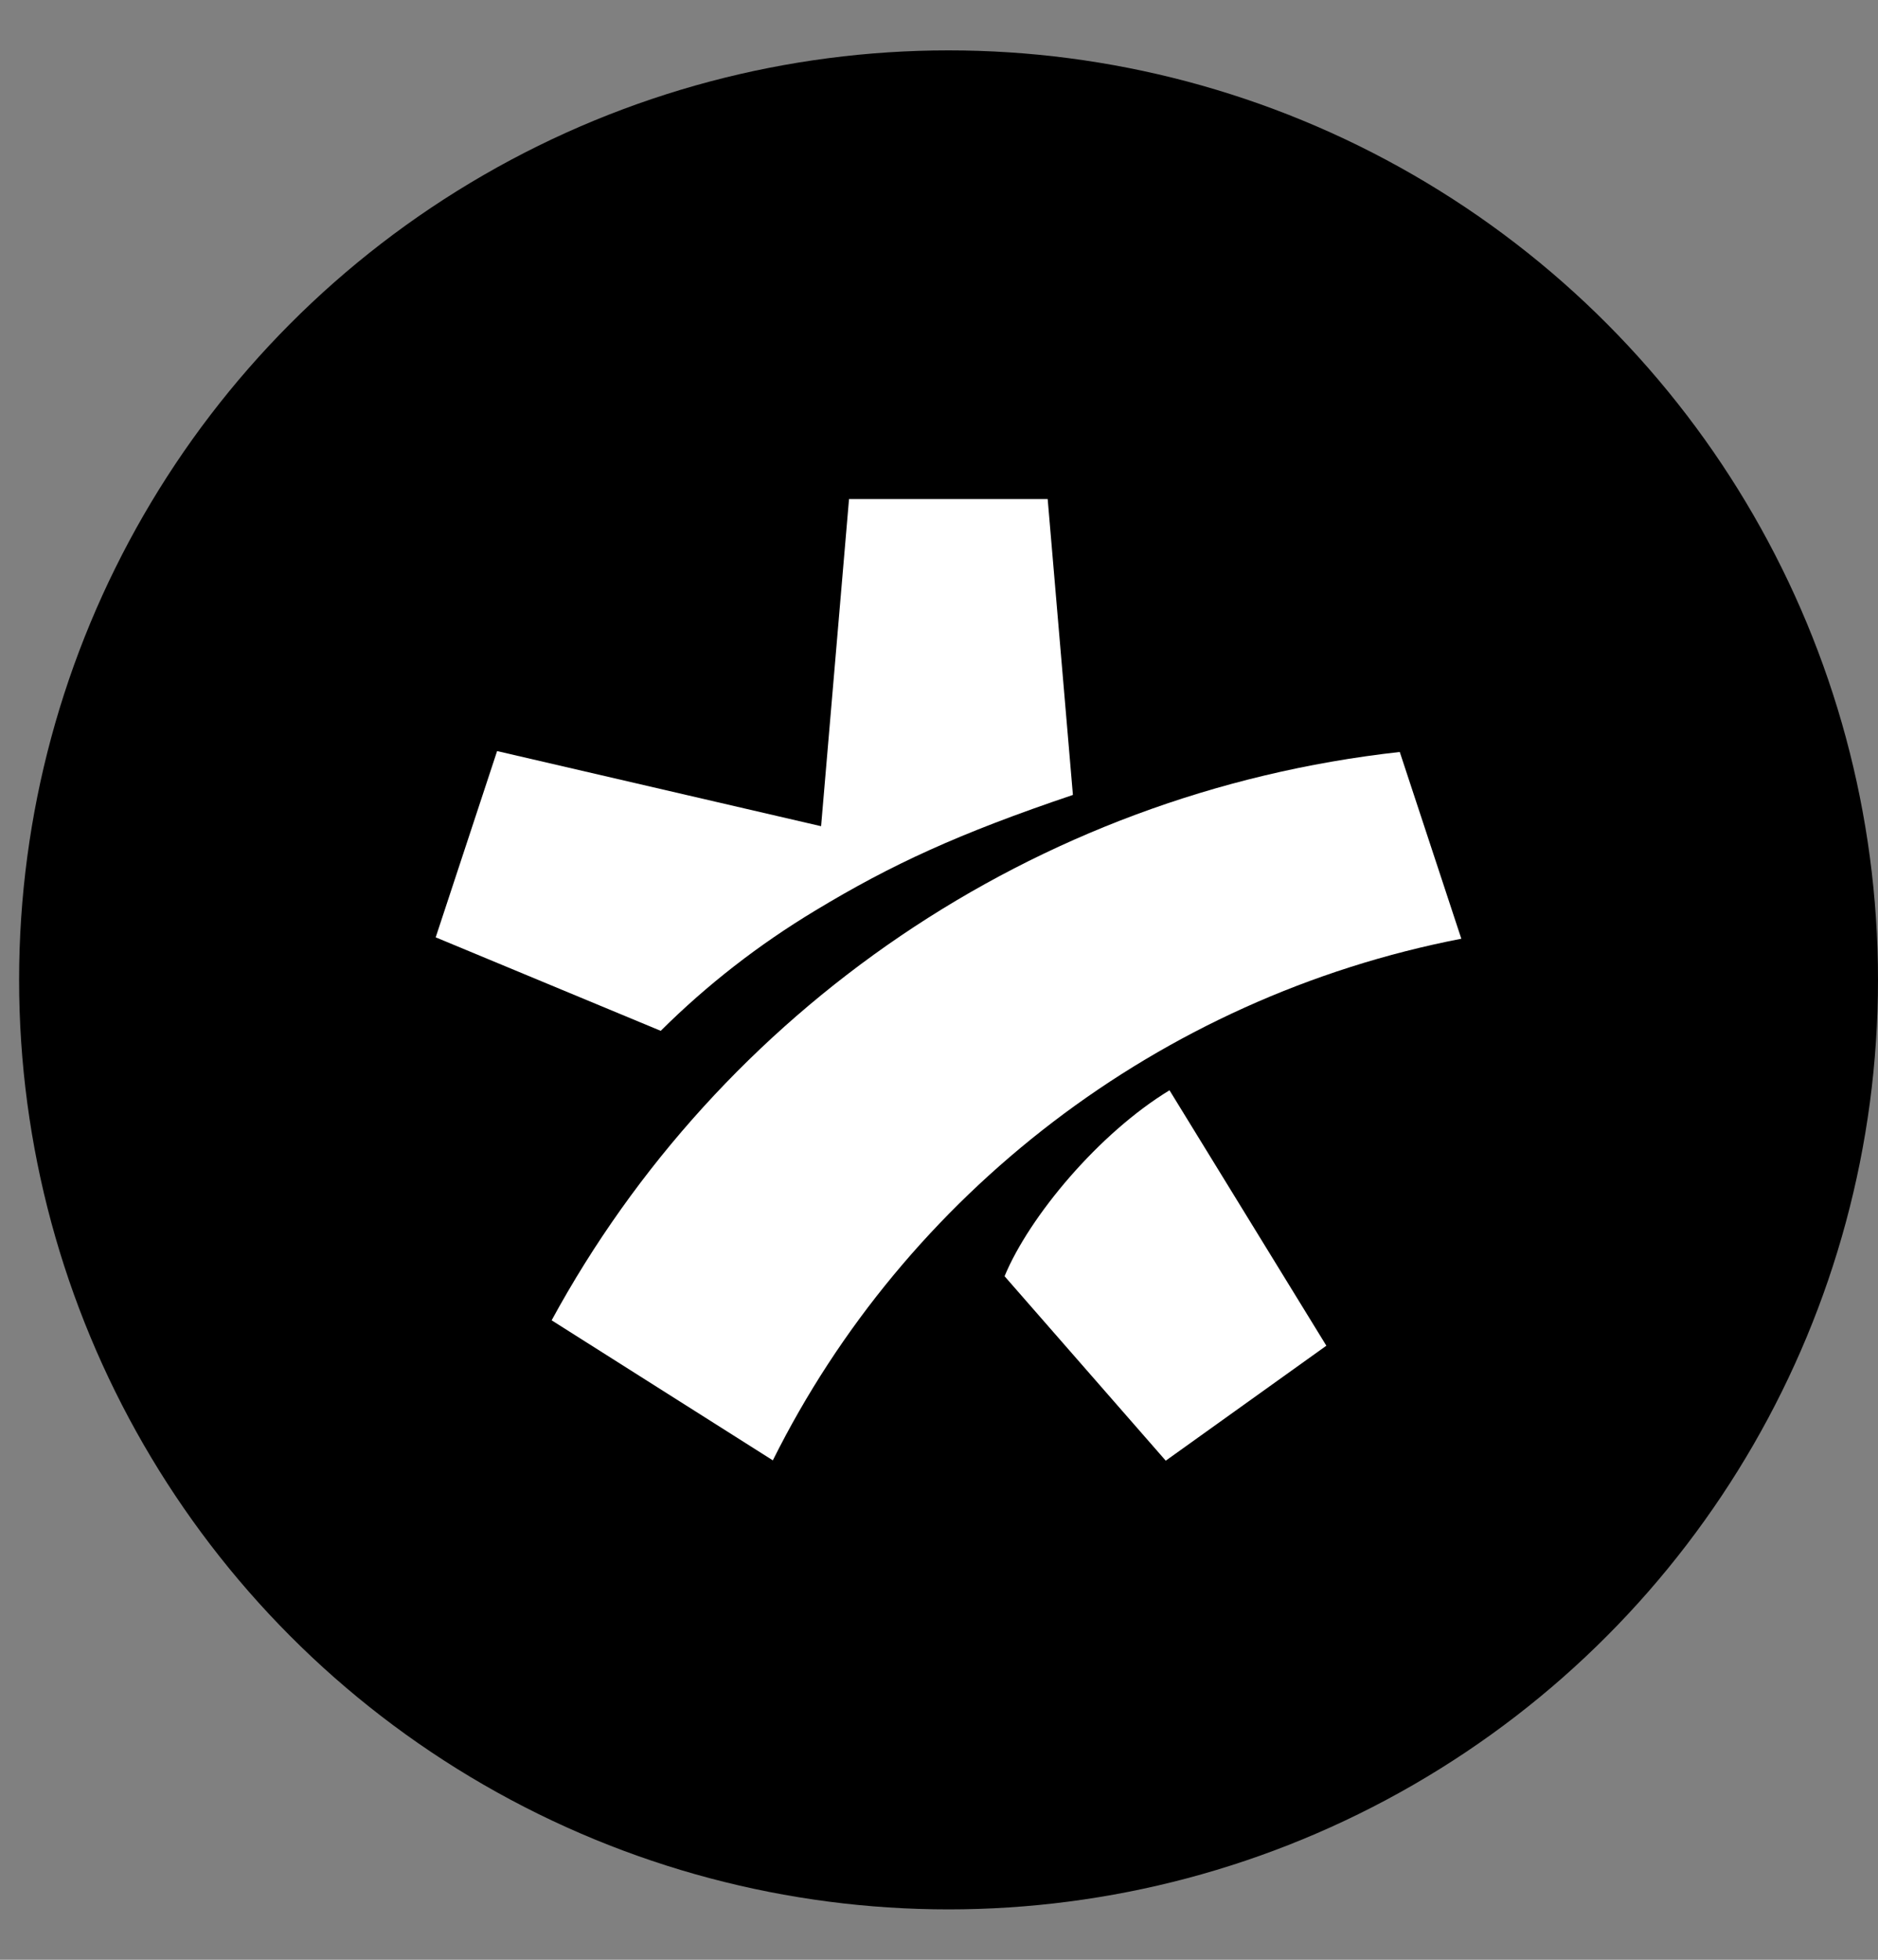 <svg width="23" height="24" viewBox="0 0 23 24" fill="none" xmlns="http://www.w3.org/2000/svg">
<rect x="0" y="0" width="23" height="24" fill="#808080" stroke="none"/>
<circle cx="11.617" cy="12" r="11.383" fill="black"/>
<path d="M14.277 17.888L12.303 15.629C12.605 14.9 13.456 13.879 14.323 13.352L16.244 16.48L14.277 17.888Z" fill="white"/>
<path d="M17.897 11.496C14.185 12.216 11.087 14.628 9.465 17.884L6.756 16.169C8.807 12.396 12.639 9.709 17.143 9.209L17.897 11.496Z" fill="white"/>
<path d="M6.088 9.198L10.056 10.118L10.398 6.112H12.831L13.14 9.735C11.745 10.206 10.924 10.583 9.983 11.152C9.288 11.571 8.657 12.062 8.092 12.624L5.336 11.479L6.088 9.198Z" fill="white"/>
</svg>
